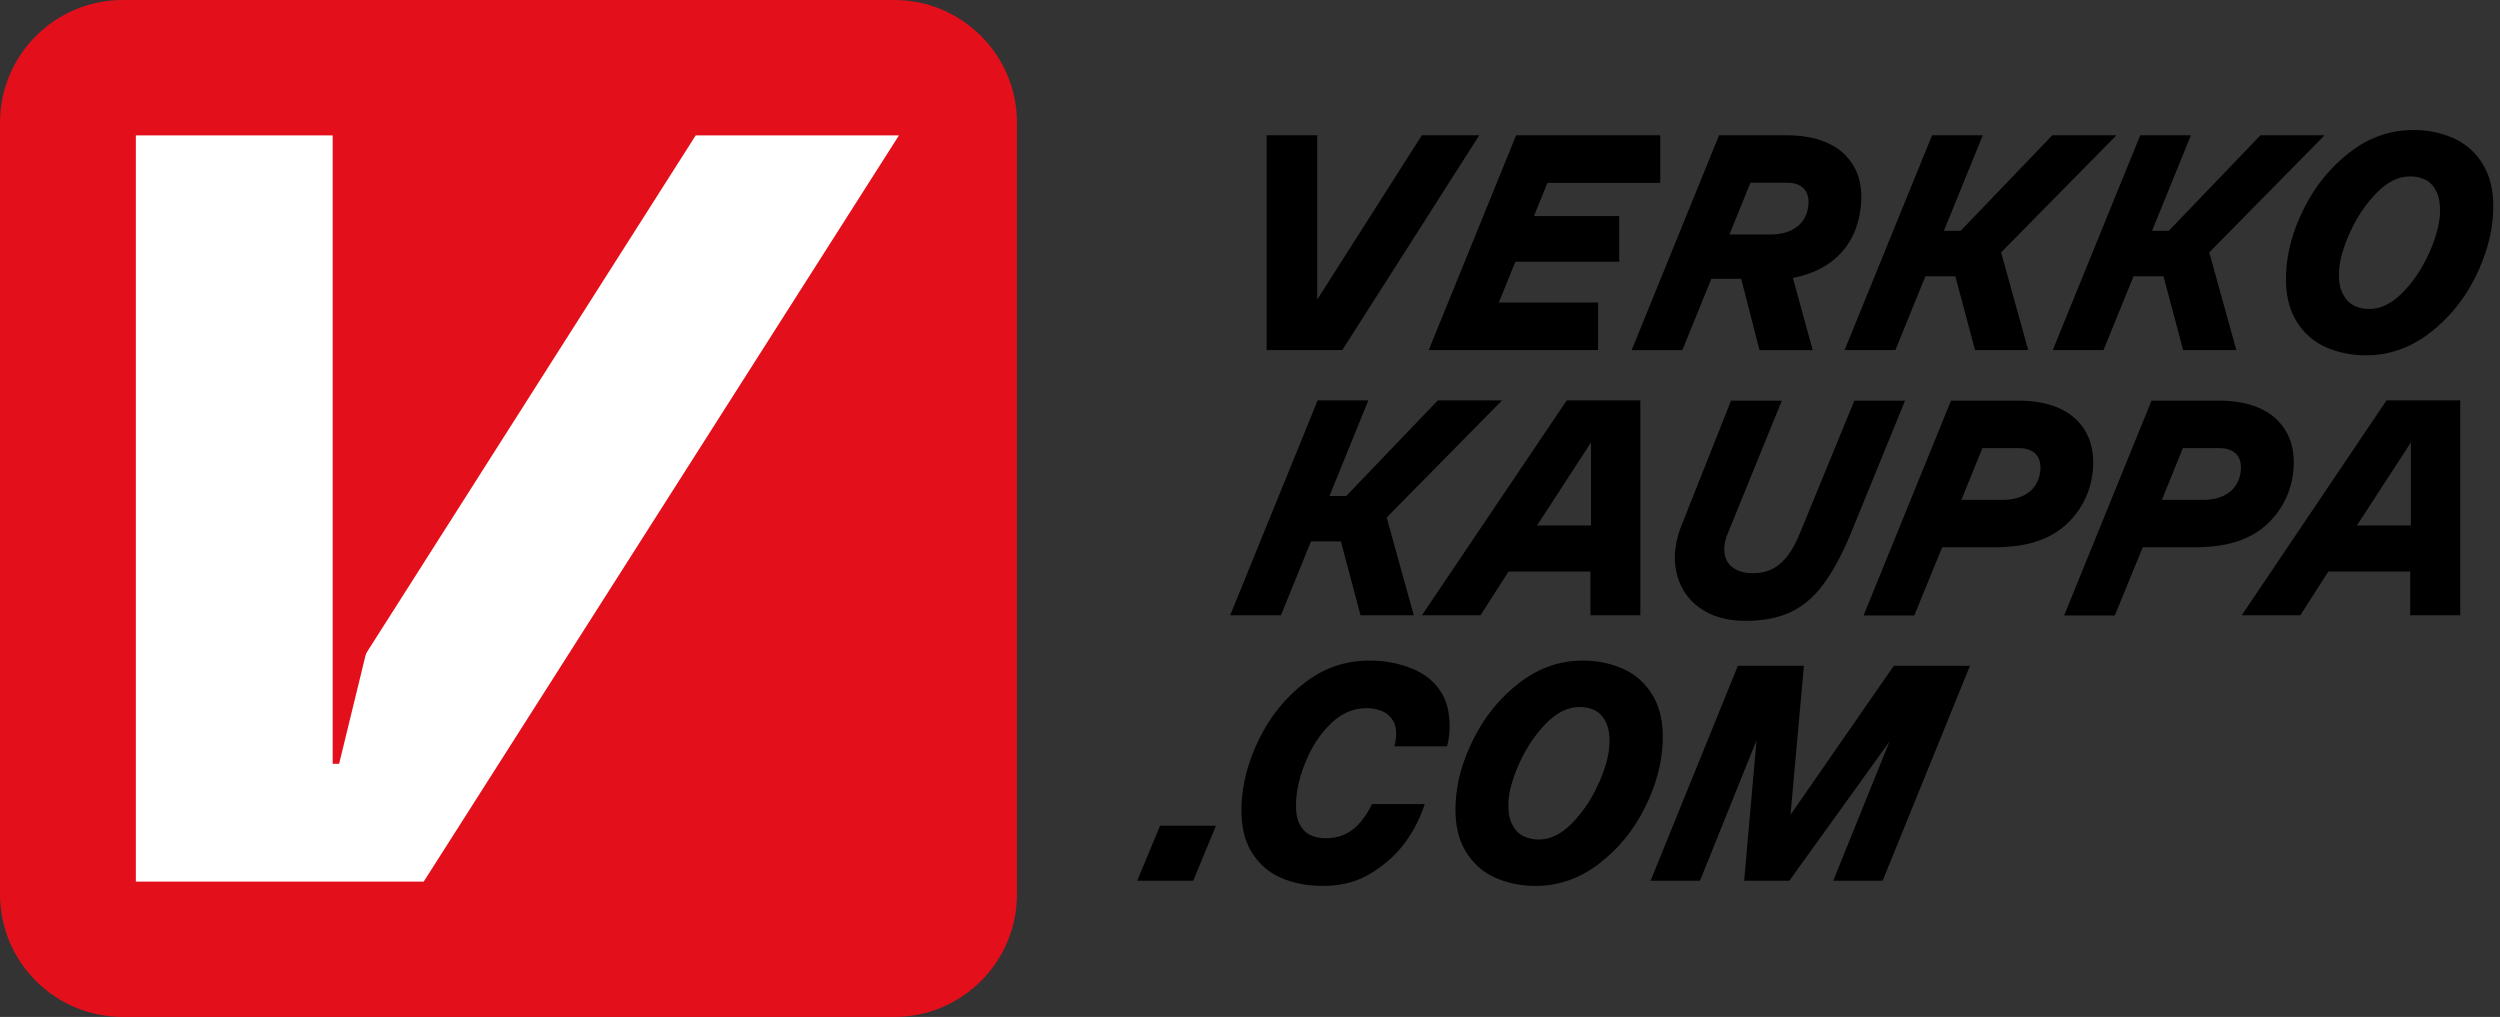 <svg width="118" height="48" viewBox="0 0 118 48" fill="none" xmlns="http://www.w3.org/2000/svg">
<rect x="0" y="0" width="118" height="48" fill="#333333" stroke="none"/>
<path d="M42.205 0H5.795C2.594 0 0 2.594 0 5.795V42.205C0 45.406 2.594 48 5.795 48H42.205C45.406 48 48 45.406 48 42.205V5.795C48.003 2.594 45.406 0 42.205 0Z" fill="#E3101B"/>
<path d="M32.837 6.391C32.837 6.391 17.332 30.761 17.314 30.789C17.296 30.818 17.272 30.867 17.257 30.921C17.249 30.949 16.006 36.052 16.006 36.052H15.702V6.391H6.412V41.611H20L42.43 6.391H32.837Z" fill="white"/>
<path d="M69.82 6.386H67.11L62.173 14.139V6.386H59.786V16.523H63.356L69.82 6.386Z" fill="black"/>
<path d="M75.429 16.523V14.278H70.745L71.525 12.354H76.426V10.197H72.403L73.039 8.631H78.366V6.386H71.561L67.436 16.523H75.429Z" fill="black"/>
<path d="M89.463 16.523L90.879 13.039H92.292L93.22 16.523H95.731L94.452 11.912L99.895 6.386H96.867L92.543 10.894H91.752L93.587 6.386H91.194L87.066 16.523H89.463Z" fill="black"/>
<path d="M117.2 7.766C116.849 7.192 116.381 6.776 115.8 6.521C115.219 6.265 114.591 6.136 113.911 6.136C112.826 6.136 111.834 6.482 110.93 7.172C110.026 7.861 109.305 8.74 108.765 9.802C108.225 10.863 107.939 11.912 107.9 12.946C107.869 13.834 108.029 14.568 108.38 15.142C108.732 15.718 109.199 16.131 109.78 16.387C110.359 16.642 110.99 16.772 111.669 16.772C112.751 16.772 113.749 16.428 114.658 15.736C115.565 15.046 116.291 14.168 116.823 13.106C117.358 12.044 117.642 10.995 117.681 9.962C117.712 9.073 117.549 8.342 117.2 7.766ZM114.655 11.946H114.653C114.327 12.672 113.914 13.289 113.405 13.808C112.899 14.325 112.374 14.584 111.832 14.584C111.563 14.584 111.315 14.527 111.098 14.418C110.878 14.307 110.705 14.121 110.574 13.86C110.442 13.599 110.385 13.271 110.398 12.876C110.416 12.326 110.592 11.69 110.922 10.964C111.25 10.238 111.669 9.621 112.178 9.101C112.684 8.585 113.209 8.326 113.751 8.326C114.033 8.326 114.281 8.383 114.493 8.492C114.707 8.603 114.878 8.789 115.002 9.05C115.128 9.311 115.182 9.639 115.17 10.034C115.151 10.582 114.978 11.22 114.655 11.946Z" fill="black"/>
<path d="M84.101 18.913L84.096 18.911H81.704L79.428 24.649C79.069 25.488 78.968 26.268 79.12 26.981C79.275 27.697 79.635 28.263 80.208 28.679C80.779 29.095 81.507 29.304 82.399 29.304C83.22 29.304 83.92 29.167 84.504 28.898C85.083 28.63 85.594 28.201 86.036 27.614C86.478 27.03 86.909 26.24 87.331 25.245L89.917 18.913H87.524L84.954 25.173C84.786 25.589 84.6 25.933 84.396 26.209C84.192 26.483 83.954 26.695 83.685 26.839C83.414 26.984 83.096 27.056 82.727 27.056C82.381 27.056 82.086 26.981 81.851 26.831C81.613 26.682 81.466 26.462 81.409 26.173C81.35 25.881 81.396 25.553 81.546 25.189L84.101 18.913Z" fill="black"/>
<path d="M53.676 41.57H56.319L57.394 38.974H54.756L53.676 41.57Z" fill="black"/>
<path d="M66.673 31.564L66.676 31.57C66.038 31.301 65.34 31.179 64.643 31.179C63.504 31.179 62.48 31.528 61.574 32.231C60.669 32.931 59.956 33.812 59.435 34.874C58.913 35.935 58.636 36.984 58.598 38.018C58.567 38.917 58.724 39.648 59.073 40.214C59.419 40.779 59.887 41.188 60.473 41.438C61.057 41.689 61.716 41.815 62.442 41.815C63.168 41.815 63.777 41.684 64.335 41.423C64.891 41.162 65.619 40.619 66.079 40.072C66.539 39.521 66.945 38.865 67.249 37.953H64.757C64.62 38.281 64.341 38.669 64.134 38.894C63.927 39.121 63.692 39.289 63.434 39.4C63.175 39.511 62.889 39.565 62.579 39.565C62.297 39.565 62.052 39.514 61.845 39.413C61.636 39.312 61.468 39.142 61.341 38.899C61.212 38.658 61.158 38.32 61.173 37.886C61.194 37.269 61.352 36.605 61.649 35.902C61.943 35.197 62.341 34.608 62.834 34.135C63.328 33.662 63.886 33.424 64.506 33.424C64.767 33.424 65.012 33.474 65.24 33.569C65.469 33.665 65.648 33.833 65.782 34.068C65.914 34.305 65.947 34.765 65.816 35.228H68.296C68.495 34.6 68.479 33.523 68.123 32.848C67.808 32.249 67.311 31.836 66.673 31.564Z" fill="black"/>
<path d="M78.001 32.809C77.65 32.236 77.182 31.82 76.601 31.564C76.019 31.309 75.392 31.179 74.712 31.179C73.627 31.179 72.635 31.526 71.731 32.215C70.827 32.905 70.103 33.783 69.566 34.845C69.026 35.907 68.739 36.956 68.701 37.989C68.669 38.878 68.83 39.612 69.181 40.185C69.532 40.761 70 41.175 70.581 41.43C71.16 41.686 71.79 41.815 72.47 41.815C73.552 41.815 74.549 41.472 75.459 40.779C76.366 40.09 77.091 39.211 77.624 38.15C78.159 37.088 78.443 36.039 78.481 35.005C78.512 34.117 78.35 33.386 78.001 32.809ZM75.454 36.989H75.451C75.126 37.715 74.712 38.333 74.203 38.852C73.697 39.369 73.172 39.627 72.63 39.627C72.361 39.627 72.116 39.57 71.896 39.462C71.677 39.351 71.504 39.165 71.372 38.904C71.24 38.643 71.183 38.315 71.196 37.919C71.214 37.369 71.39 36.734 71.721 36.008C72.051 35.282 72.467 34.664 72.976 34.145C73.483 33.629 74.007 33.37 74.549 33.37C74.831 33.37 75.079 33.427 75.291 33.535C75.505 33.647 75.676 33.833 75.8 34.093C75.926 34.354 75.981 34.682 75.968 35.078C75.952 35.628 75.779 36.264 75.454 36.989Z" fill="black"/>
<path d="M77.425 29.04V18.9H73.948L67.115 29.04H69.882L71.202 26.976H75.067V29.04H77.425ZM72.548 24.803L75.095 20.884V24.803H72.548Z" fill="black"/>
<path d="M89.388 31.425L84.511 38.462L85.144 31.425H82.028L77.908 41.57H80.24L82.907 34.946L82.325 41.57H84.457L89.189 34.992L86.529 41.57H88.861L92.982 31.425H89.388Z" fill="black"/>
<path d="M87.11 7.334C86.348 6.549 85.178 6.386 84.385 6.386H81.14L77.014 16.526H79.406L80.776 13.16H82.184L83.049 16.526H85.56L84.625 13.119C85.248 12.997 85.914 12.765 86.482 12.318C87.157 11.788 87.722 10.972 87.839 9.657C87.937 8.569 87.591 7.828 87.11 7.334ZM85.343 9.786C85.211 10.644 84.504 11.067 83.581 11.067C82.749 11.067 81.631 11.067 81.631 11.067L82.62 8.626C82.62 8.626 83.902 8.626 84.359 8.626C84.478 8.626 84.609 8.634 84.739 8.672C85.111 8.778 85.452 9.083 85.343 9.786Z" fill="black"/>
<path d="M99.285 16.523L100.704 13.039H102.117L103.044 16.523H105.555L104.277 11.912L109.72 6.386H106.692L102.367 10.894H101.577L103.411 6.386H101.019L96.891 16.523H99.285Z" fill="black"/>
<path d="M60.46 29.04L61.878 25.555H63.291L64.216 29.04H66.73L65.451 24.426L70.894 18.9H67.864L63.542 23.411H62.751L64.585 18.9H62.193L58.065 29.04H60.46Z" fill="black"/>
<path d="M116.123 29.04V18.9H112.643L105.81 29.04H108.577L109.897 26.976H113.762V29.04H116.123ZM111.246 24.803L113.793 20.884V24.803H111.246Z" fill="black"/>
<path d="M104.797 18.911H101.552L97.427 29.051H99.819L101.137 25.832C101.137 25.832 102.999 25.832 103.537 25.832C104.371 25.832 105.727 25.759 106.771 24.941C107.445 24.411 108.135 23.496 108.251 22.184C108.347 21.096 108.001 20.355 107.523 19.861C106.761 19.076 105.59 18.911 104.797 18.911ZM105.753 22.313C105.621 23.171 104.914 23.595 103.991 23.595C103.159 23.595 102.041 23.595 102.041 23.595L103.03 21.153C103.03 21.153 104.312 21.153 104.769 21.153C104.888 21.153 105.019 21.161 105.149 21.2C105.521 21.306 105.862 21.61 105.753 22.313Z" fill="black"/>
<path d="M95.331 18.911H92.087L87.961 29.051H90.353L91.671 25.832C91.671 25.832 93.533 25.832 94.071 25.832C94.905 25.832 96.261 25.759 97.305 24.941C97.979 24.411 98.669 23.496 98.785 22.184C98.881 21.096 98.535 20.355 98.057 19.861C97.295 19.076 96.125 18.911 95.331 18.911ZM96.29 22.313C96.158 23.171 95.45 23.595 94.528 23.595C93.696 23.595 92.578 23.595 92.578 23.595L93.567 21.153C93.567 21.153 94.848 21.153 95.306 21.153C95.424 21.153 95.556 21.161 95.685 21.2C96.057 21.306 96.396 21.61 96.29 22.313Z" fill="black"/>
</svg>
